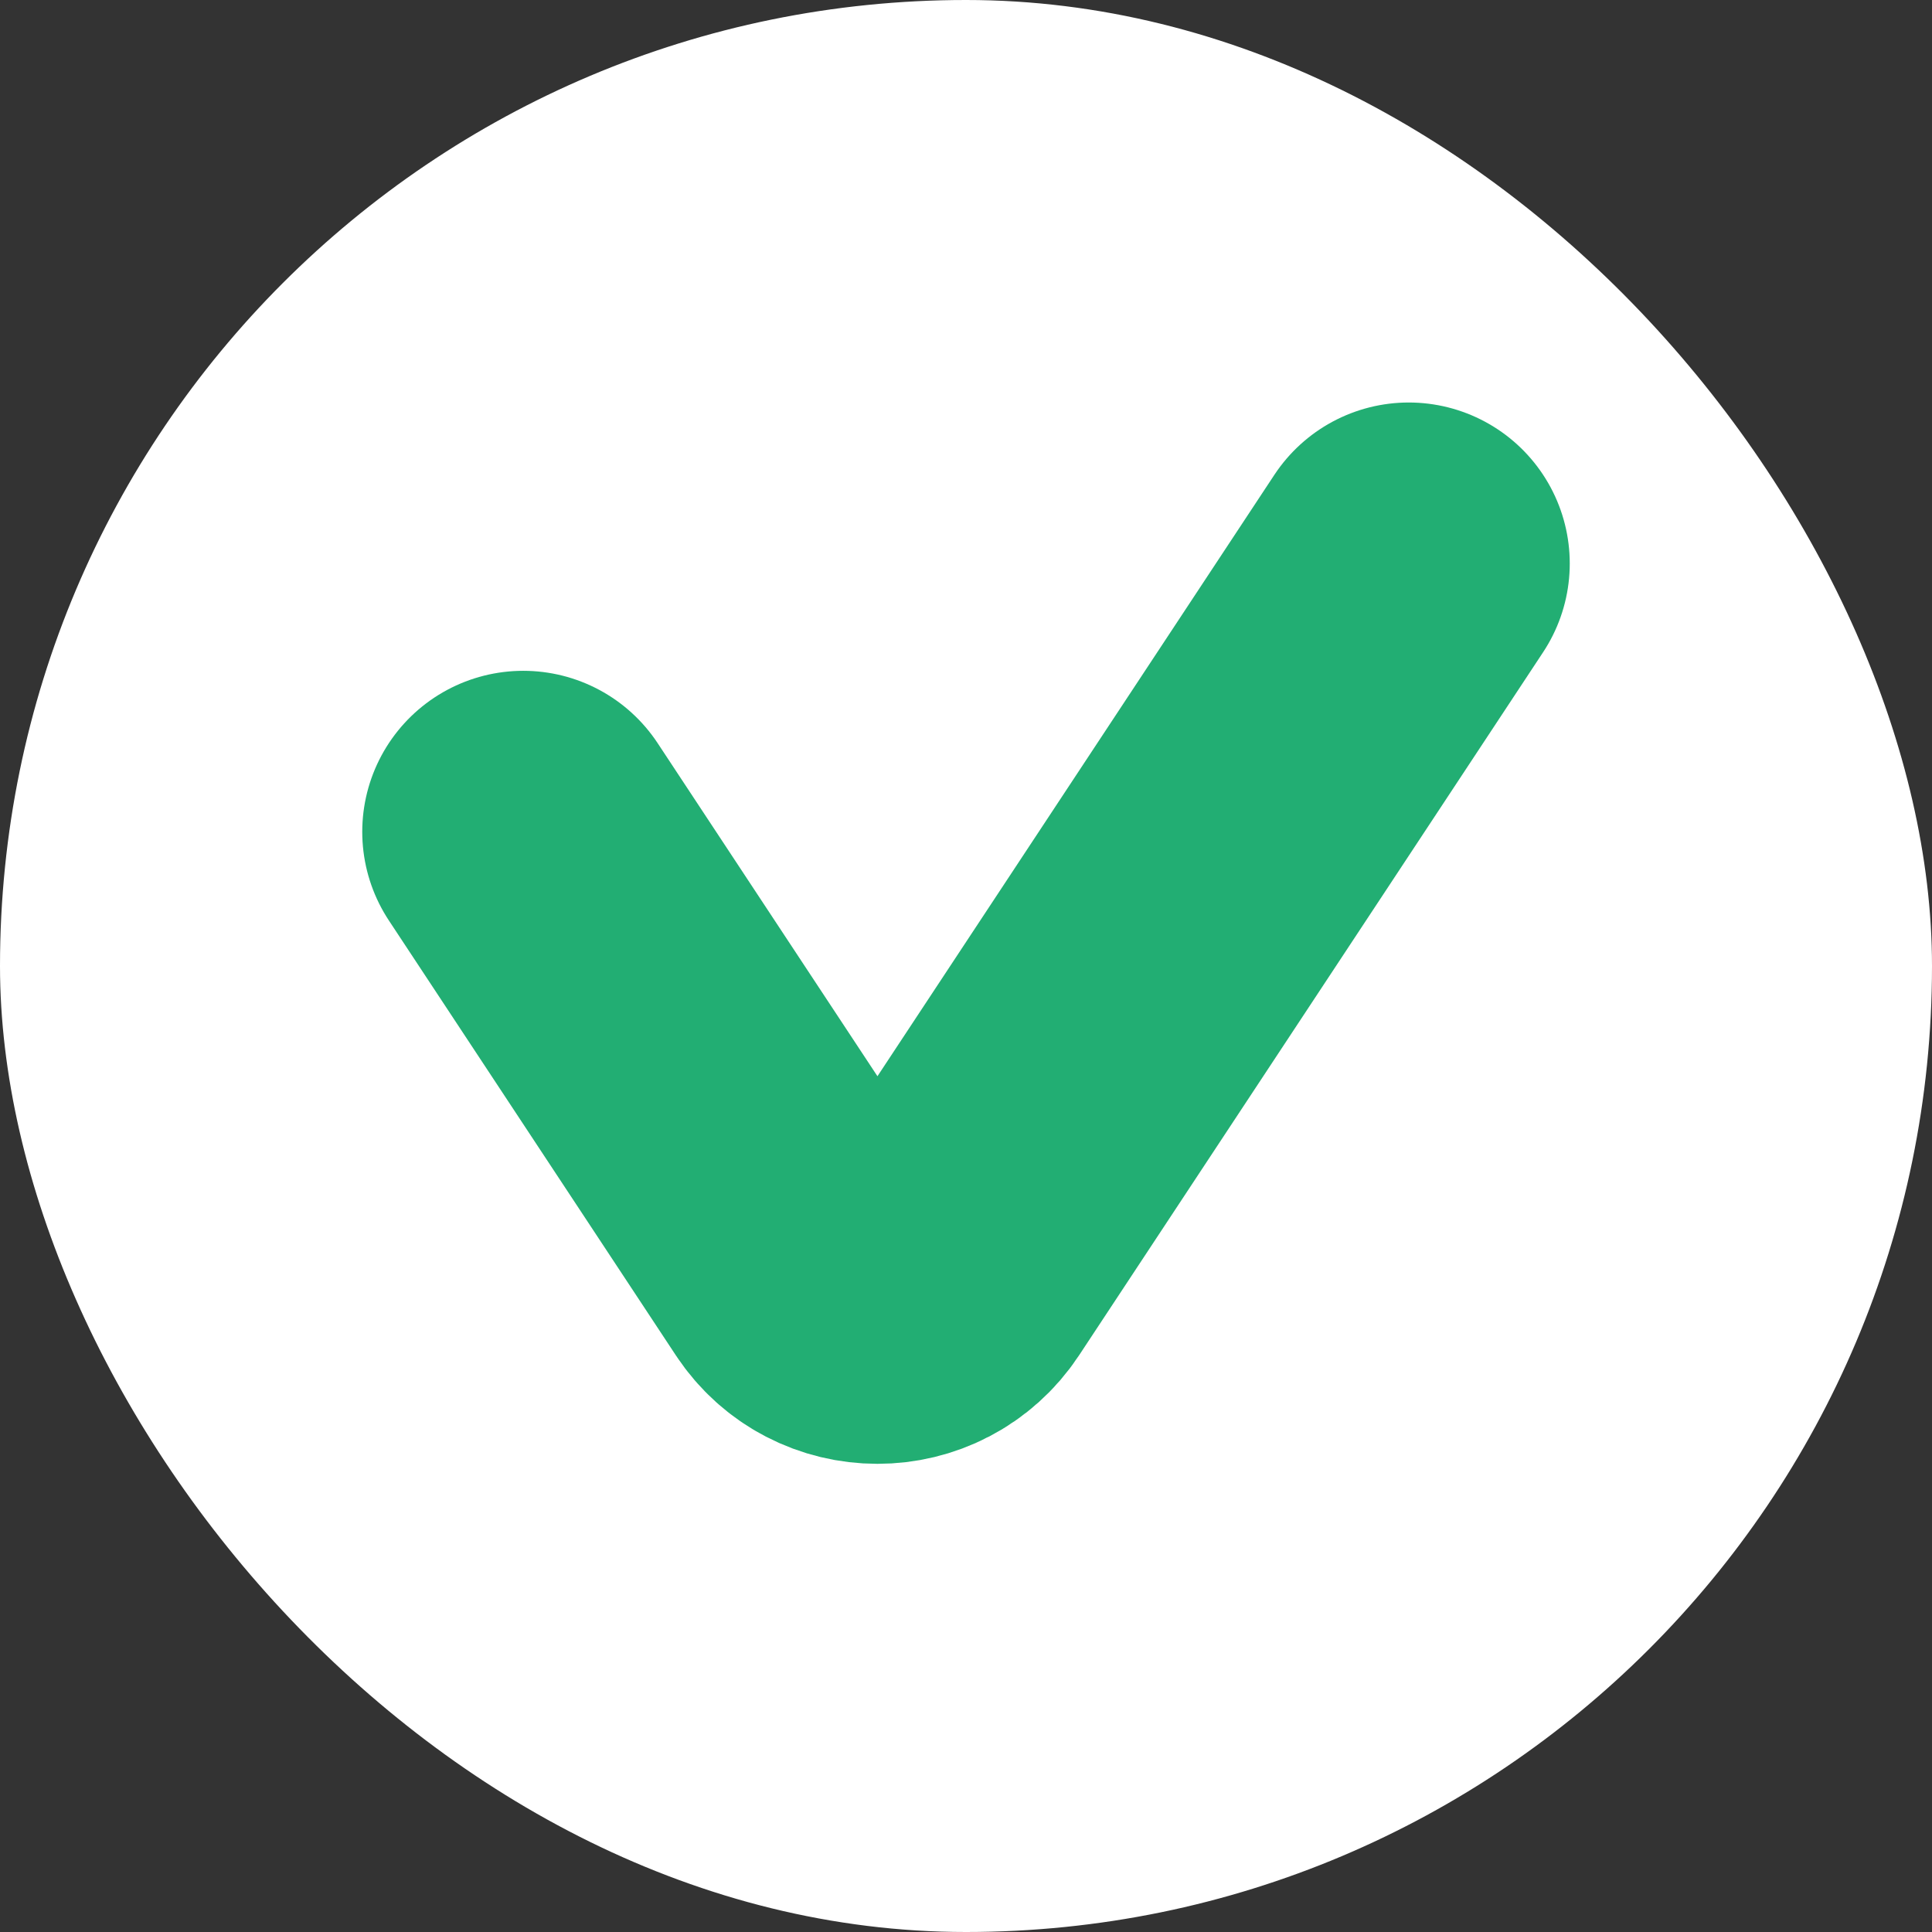 <svg width="24" height="24" viewBox="0 0 24 24" fill="none" xmlns="http://www.w3.org/2000/svg">
    <rect x="0" y="0" width="24" height="24" fill="#333333" stroke="none"/>
    <rect width="24" height="24" rx="12" fill="white"/>
    <path d="M6.5 10.333L10.065 15.735C10.461 16.334 11.339 16.334 11.735 15.735L17.5 7" stroke="#22AE73" stroke-width="4" stroke-linecap="round"/>
</svg>
